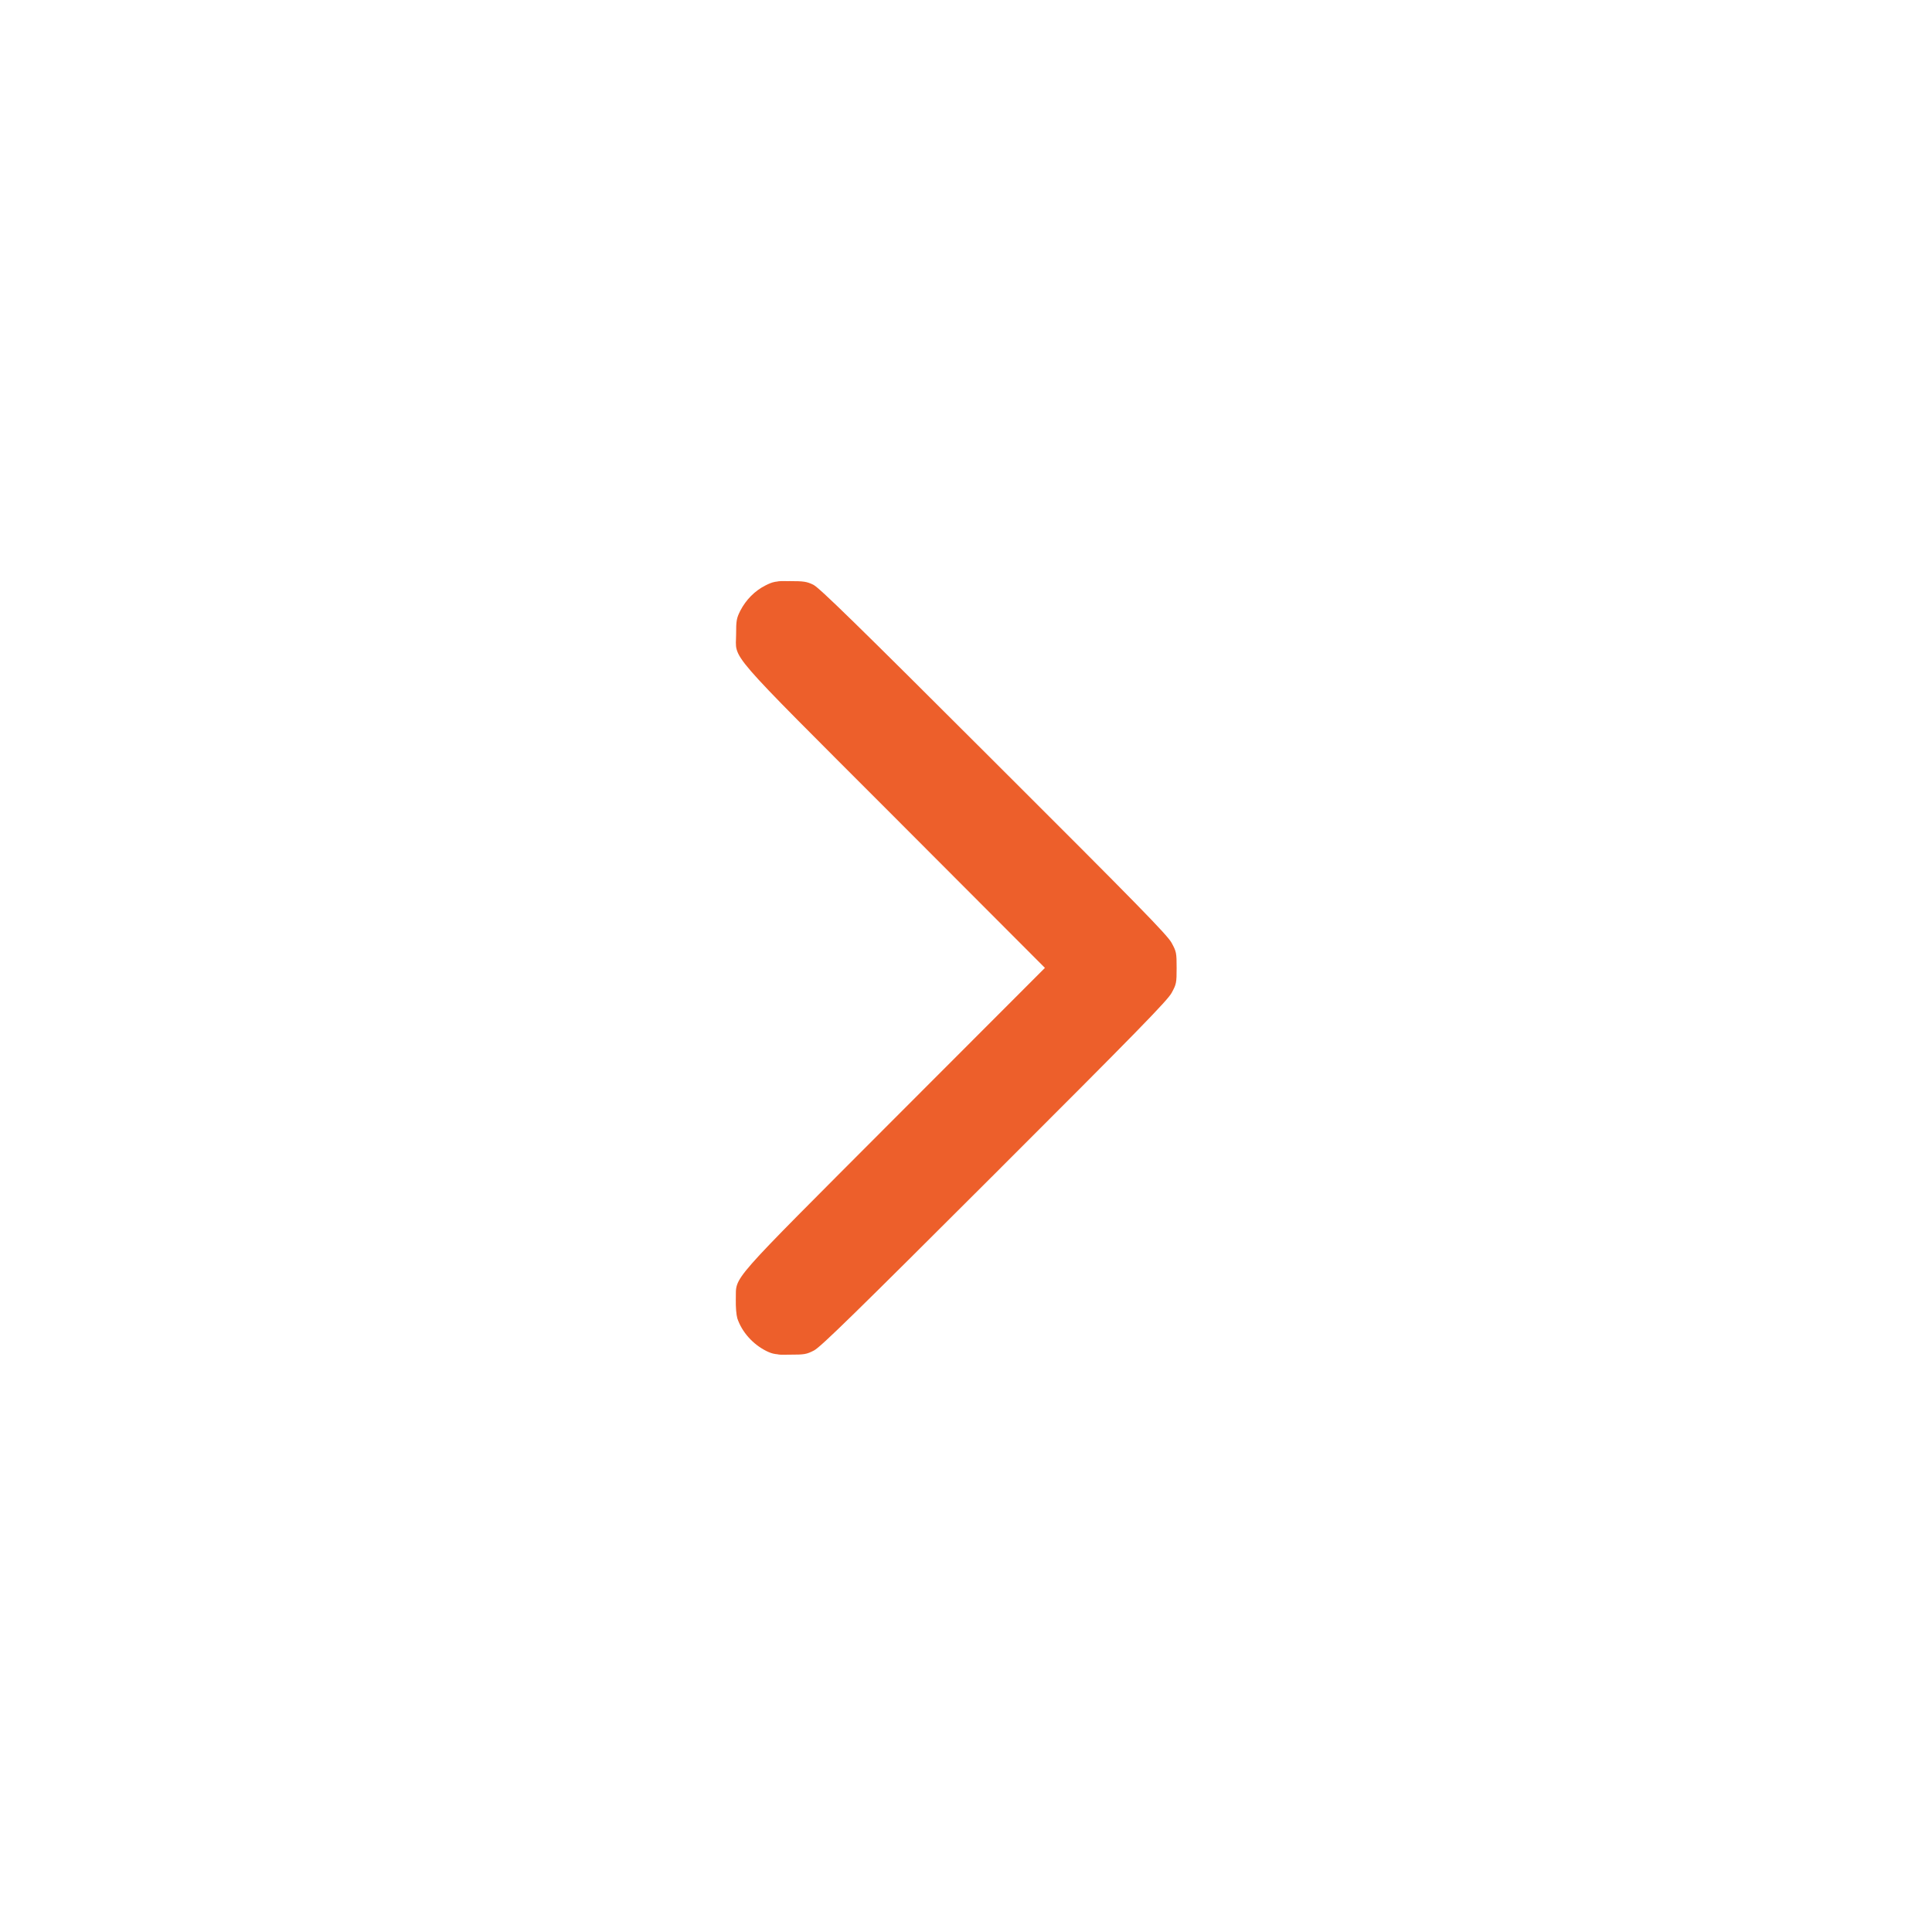 <?xml version="1.0" encoding="UTF-8"?> <svg xmlns="http://www.w3.org/2000/svg" width="512" height="512" viewBox="0 0 512 512" fill="none"><g clip-path="url(#clip0_119_34)"><path d="M211.096 357.839C211.936 357.198 234.478 334.817 261.184 308.11C301.824 267.351 309.752 259.263 310.072 258.022C310.993 254.578 313.596 257.381 261.184 204.89C234.478 178.184 211.936 155.802 211.096 155.161C206.892 152.038 201.606 155.401 202.928 160.326C203.248 161.567 210.975 169.455 250.614 209.174L297.94 256.5L250.614 303.866C210.975 343.545 203.248 351.433 202.928 352.714C201.606 357.599 206.892 360.962 211.096 357.839Z" fill="#ED5F2B"></path><path d="M195.398 349.372C196.602 352.982 199.49 356.232 203.101 358.037C204.826 358.88 205.668 359 209.319 359C213.17 359 213.732 358.92 215.738 357.877C217.543 356.914 226.489 348.168 263.558 311.14C301.469 273.269 309.412 265.125 310.495 263.119C311.739 260.833 311.819 260.512 311.819 256.5C311.819 252.488 311.739 252.167 310.495 249.881C309.412 247.835 301.509 239.771 263.357 201.7C227.011 165.393 217.142 155.765 215.537 154.963C213.812 154.12 212.97 154 209.319 154C205.468 154 204.906 154.12 202.82 155.163C200.052 156.568 197.725 158.894 196.2 161.823C195.198 163.829 195.077 164.431 195.077 168.041C195.077 175.062 191.587 171.05 236.96 216.463L276.917 256.5L236.96 296.497C192.108 341.469 195.198 337.898 194.997 344.357C194.957 346.363 195.117 348.409 195.398 349.372Z" fill="#ED5F2B"></path></g><defs><clipPath id="clip0_119_34"><rect width="205" height="205" fill="white" transform="matrix(-1 0 0 -1 359 359)"></rect></clipPath></defs></svg> 